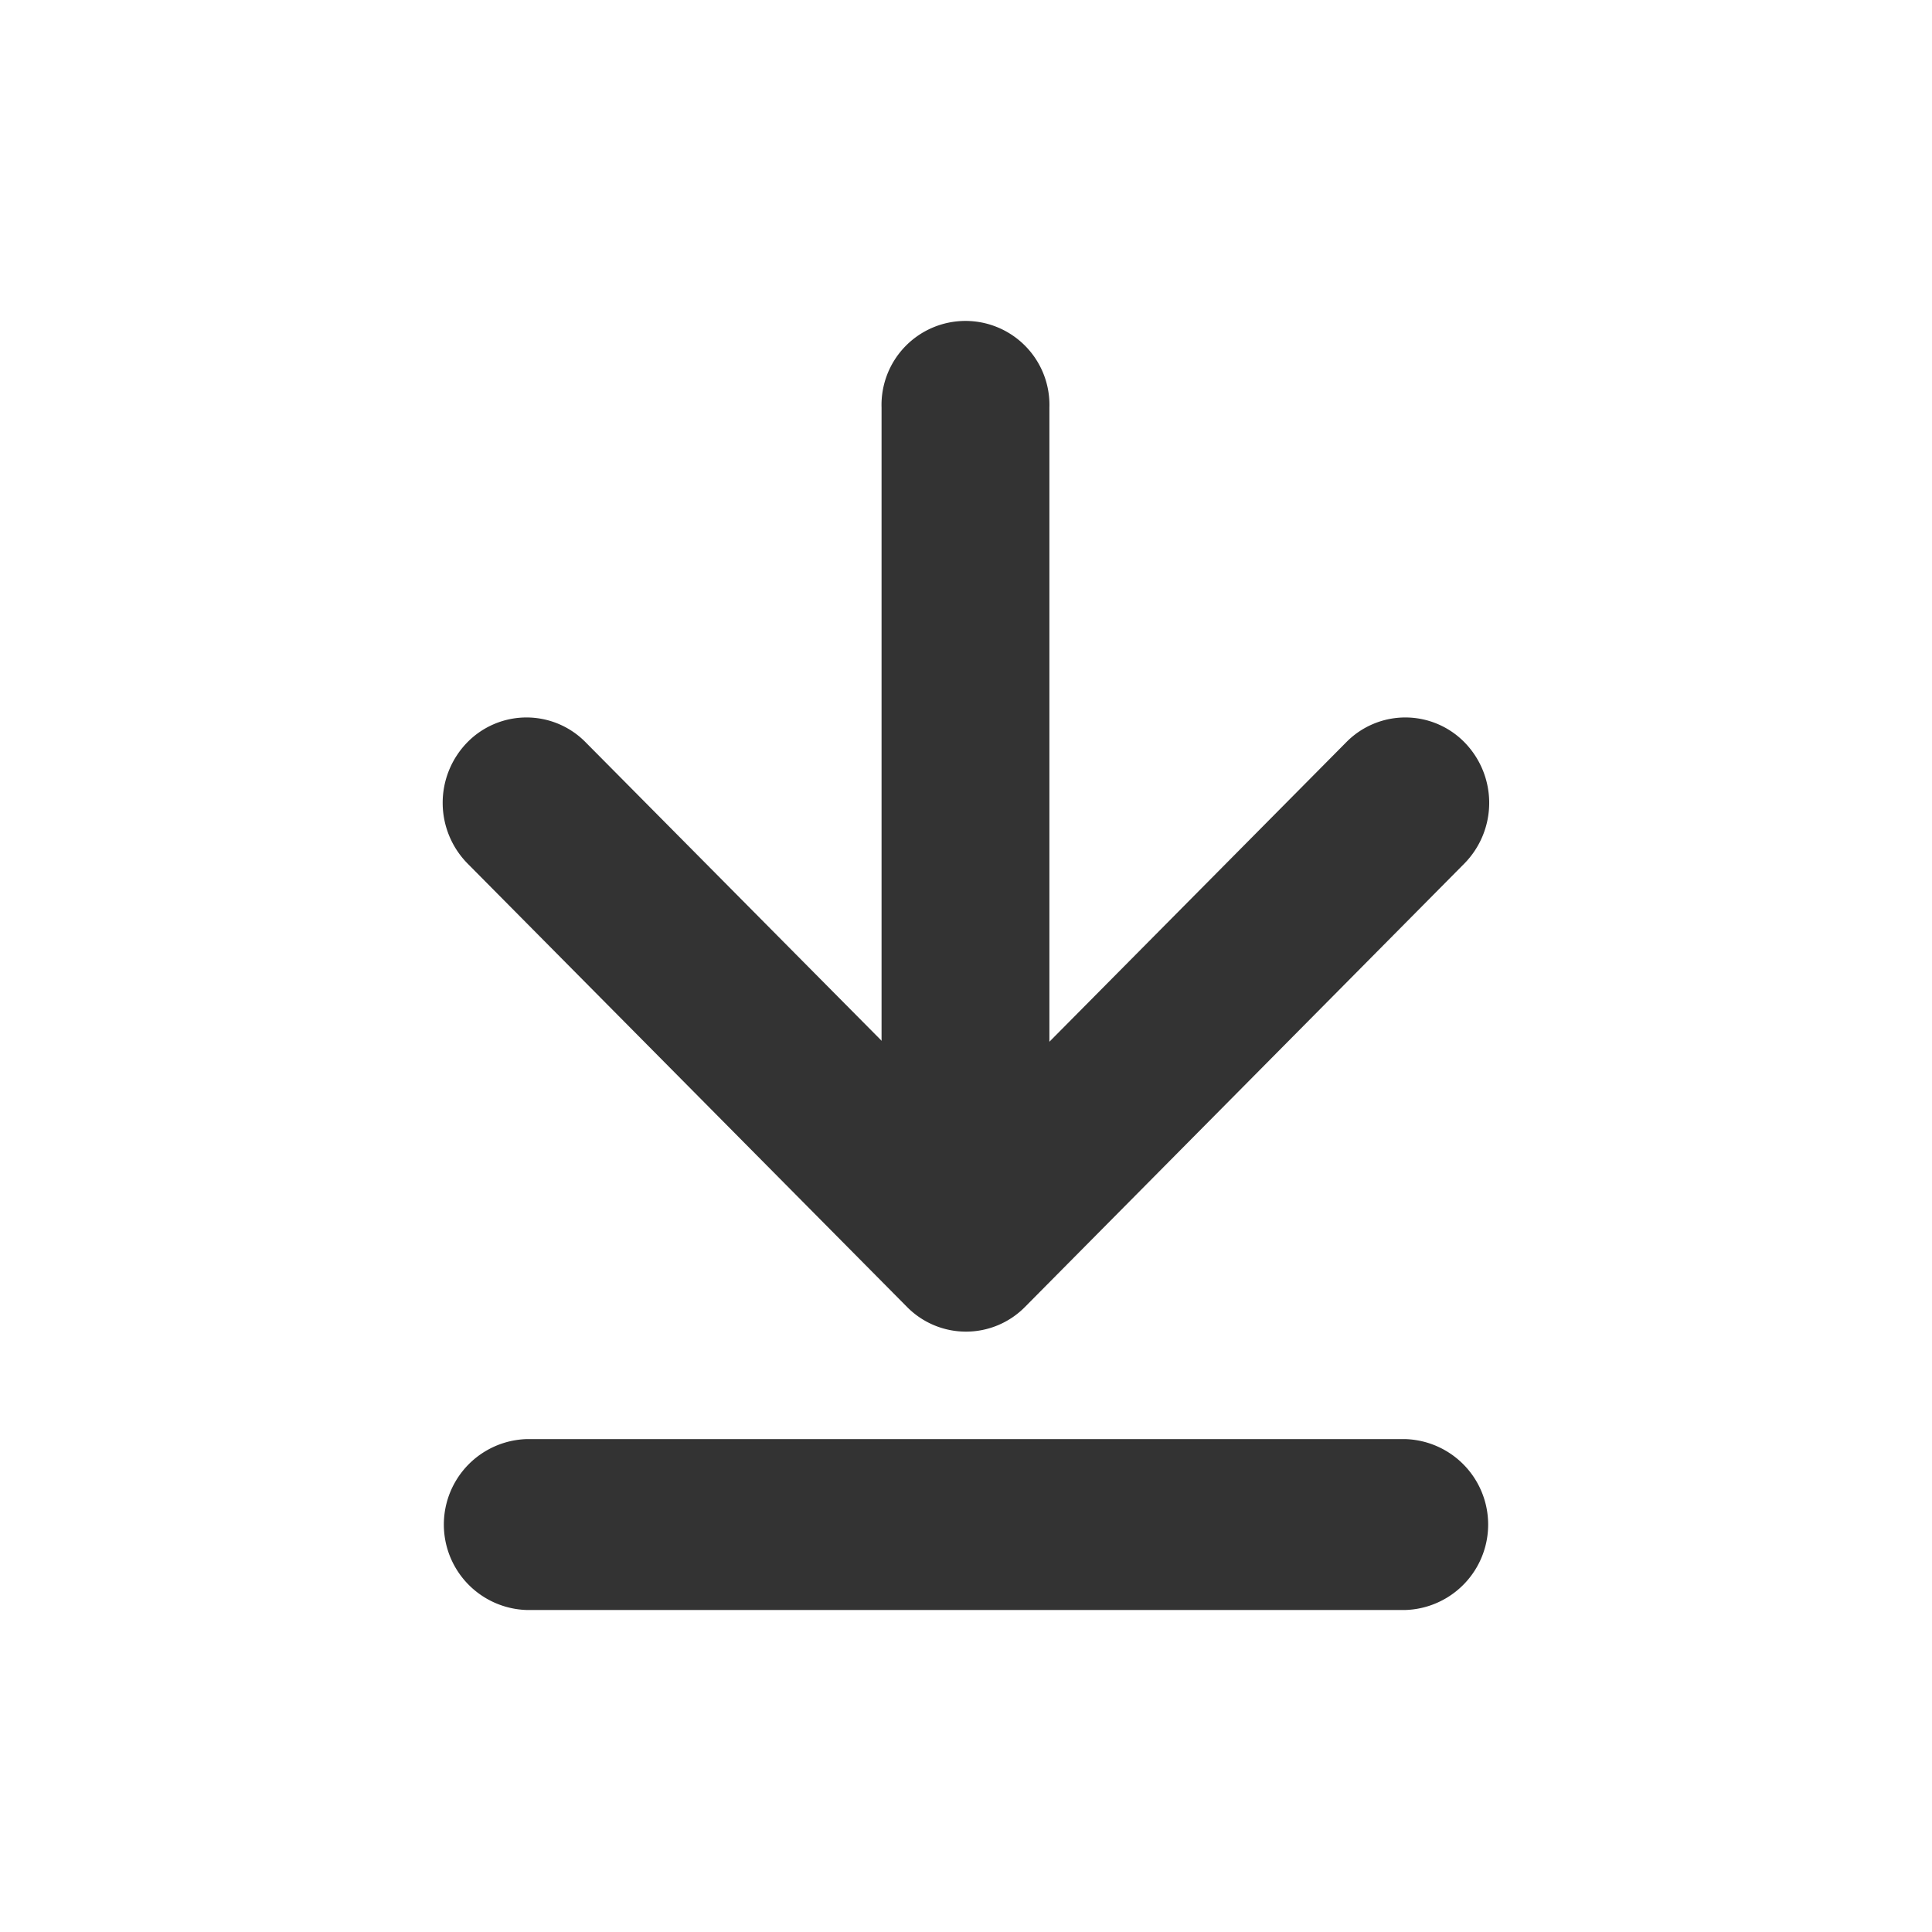 <svg xmlns="http://www.w3.org/2000/svg" xmlns:xlink="http://www.w3.org/1999/xlink" width="24" height="24" viewBox="0 0 24 24">
  <defs>
    <clipPath id="clip-path">
      <rect id="사각형_980" data-name="사각형 980" width="24" height="24" transform="translate(-6 -4)" fill="#333"/>
    </clipPath>
  </defs>
  <g id="download_ic" transform="translate(6 4)">
    <g id="그룹_10259" data-name="그룹 10259" transform="translate(0 0)" clip-path="url(#clip-path)">
      <g id="그룹_10268" data-name="그룹 10268" transform="translate(-0.5)">
        <path id="패스_4237" data-name="패스 4237" d="M11.957,21.732H1.043a1.062,1.062,0,0,1,0-2.123H11.957a1.062,1.062,0,0,1,0,2.123" transform="translate(0 -5.732)" fill="#333"/>
        <path id="패스_4238" data-name="패스 4238" d="M6.5,14.571a1.029,1.029,0,0,1-.734-.308L.309,8.757A1.075,1.075,0,0,1,.3,7.256a1.029,1.029,0,0,1,1.474-.007L6.5,12.015l4.724-4.766a1.029,1.029,0,0,1,1.474.007,1.075,1.075,0,0,1-.007,1.5L7.234,14.263a1.029,1.029,0,0,1-.734.308" transform="translate(0 -2.029)" fill="#333"/>
        <path id="패스_4239" data-name="패스 4239" d="M8.885,12.295a1.053,1.053,0,0,1-1.043-1.062V1.062a1.043,1.043,0,1,1,2.085,0V11.233a1.053,1.053,0,0,1-1.043,1.062" transform="translate(-2.391)" fill="#333"/>
      </g>
    </g>
  </g>
</svg>
